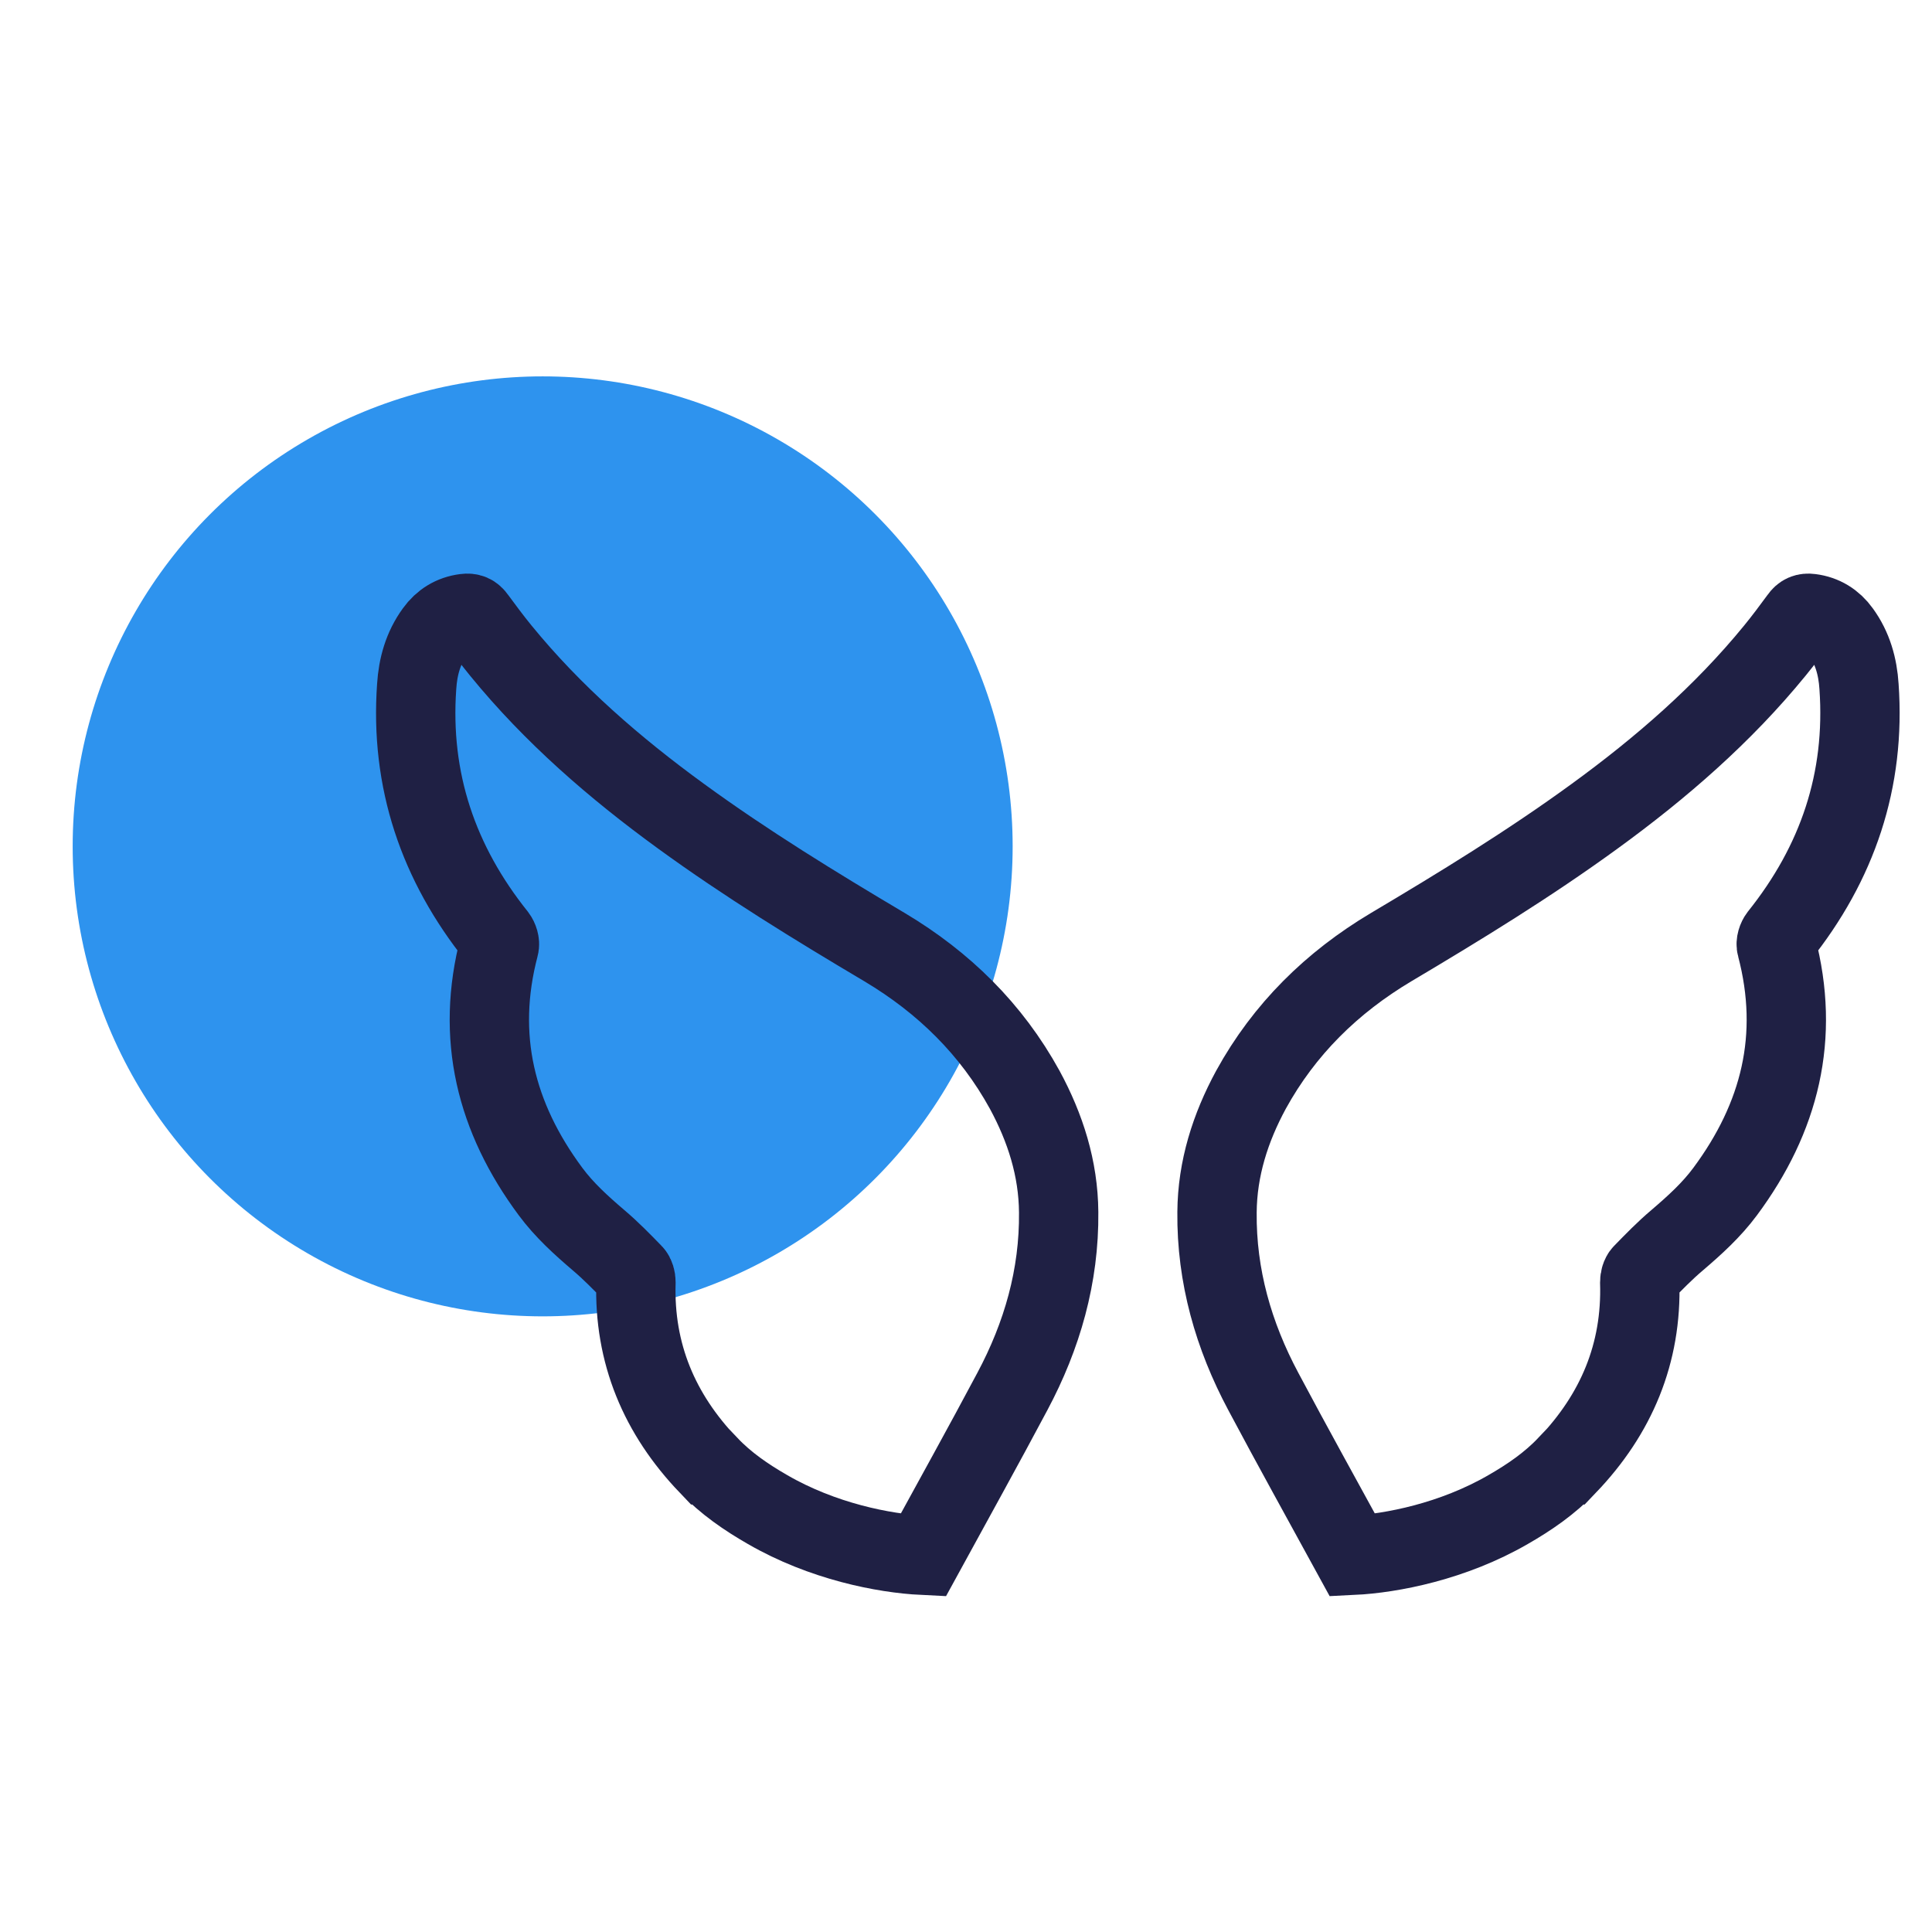 <?xml version="1.0" encoding="UTF-8"?><svg id="Camada_2" xmlns="http://www.w3.org/2000/svg" viewBox="0 0 60.88 60.88"><defs><style>.cls-1,.cls-2{fill:none;}.cls-1,.cls-3{stroke-width:0px;}.cls-2{stroke:#1f2044;stroke-width:2.5px;}.cls-3{fill:#2e93ee;}</style></defs><g id="Camada_1-2"><circle class="cls-3" cx="17.1" cy="26.67" r="14.81"/><path class="cls-2" d="M22.33,46.17c.54.57,1.18,1.01,1.86,1.4,1.73,1,3.66,1.38,4.9,1.44.94-1.72,1.89-3.43,2.81-5.16.94-1.76,1.48-3.64,1.46-5.65-.01-1.38-.42-2.66-1.07-3.86-1.05-1.91-2.55-3.38-4.41-4.49-2.19-1.3-4.36-2.63-6.42-4.13-2.09-1.52-4.04-3.21-5.68-5.22-.27-.33-.53-.68-.78-1.02-.09-.13-.19-.17-.34-.15-.4.05-.72.25-.95.57-.38.52-.54,1.11-.58,1.73-.21,2.96.68,5.57,2.52,7.87.06.08.11.22.08.32-.75,2.85-.11,5.4,1.62,7.73.43.58.96,1.06,1.51,1.53.39.33.74.69,1.09,1.05.06.06.09.18.09.27-.07,2.25.74,4.16,2.28,5.77Z"/><path class="cls-2" d="M49.38,46.17c-.54.57-1.18,1.01-1.86,1.4-1.73,1-3.66,1.38-4.9,1.44-.94-1.72-1.89-3.43-2.81-5.16-.94-1.76-1.48-3.64-1.46-5.65.01-1.38.42-2.66,1.07-3.86,1.05-1.91,2.55-3.38,4.41-4.49,2.19-1.3,4.36-2.63,6.42-4.13,2.09-1.52,4.04-3.21,5.68-5.22.27-.33.53-.68.78-1.02.09-.13.19-.17.34-.15.4.05.72.25.95.57.38.52.54,1.11.58,1.73.21,2.96-.68,5.57-2.52,7.87-.06.08-.11.22-.08.32.75,2.85.11,5.4-1.62,7.73-.43.58-.96,1.06-1.51,1.53-.39.33-.74.69-1.09,1.05-.06.06-.09.18-.09.27.07,2.25-.74,4.16-2.28,5.77Z"/><rect class="cls-1" width="60.88" height="60.88"/></g></svg>